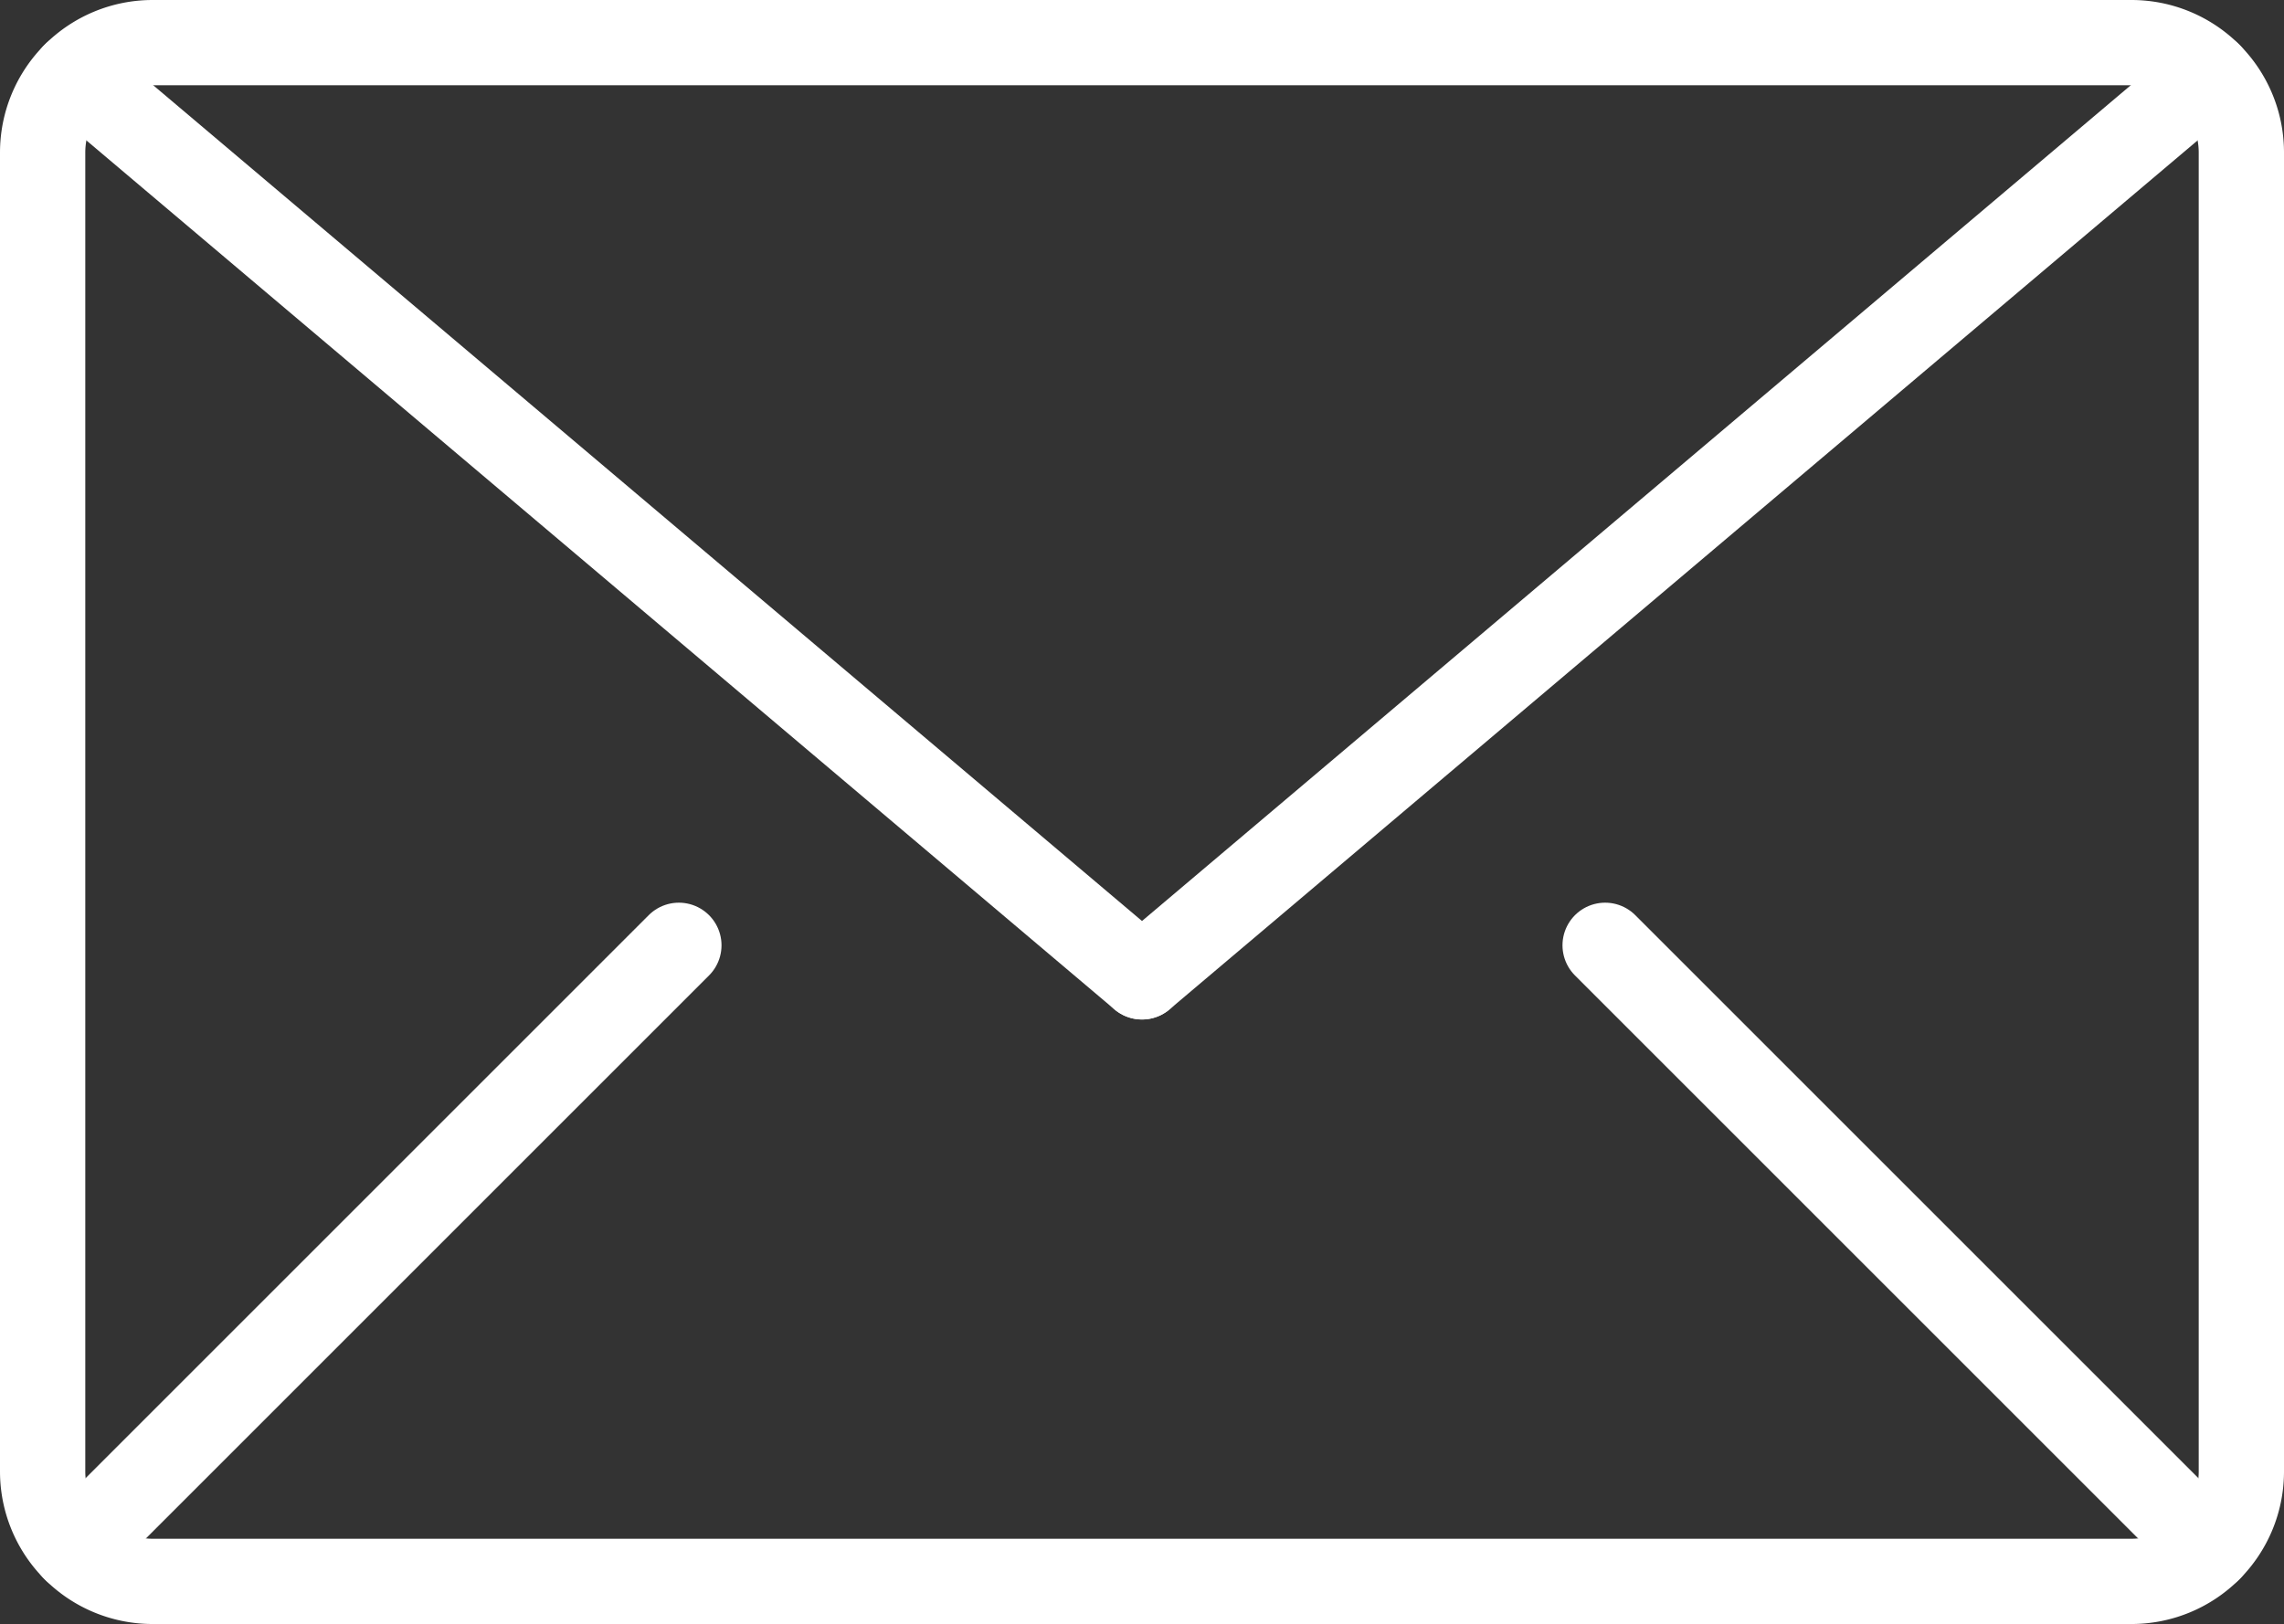 <svg xmlns="http://www.w3.org/2000/svg" width="32.137" height="22.856" viewBox="0 0 32.137 22.856">
  <rect x="0" y="0" width="32.137" height="22.856" fill="#333333" stroke="none"/>
  <g id="グループ_41" data-name="グループ 41" transform="translate(-637.791 -6492.29)">
    <path id="長方形_2093" data-name="長方形 2093" d="M1.547,0H29.391a1.546,1.546,0,0,1,1.546,1.546V20.11a1.546,1.546,0,0,1-1.546,1.546H1.547A1.547,1.547,0,0,1,0,20.109V1.547A1.547,1.547,0,0,1,1.547,0Z" transform="translate(638.391 6492.89)" fill="none" stroke="#fff" stroke-linecap="round" stroke-linejoin="round" stroke-width="1.2"/>
    <line id="線_41" data-name="線 41" x1="15.016" y2="12.695" transform="translate(653.859 6493.343)" fill="none" stroke="#fff" stroke-linecap="round" stroke-linejoin="round" stroke-width="1.2"/>
    <line id="線_42" data-name="線 42" x1="15.016" y1="12.695" transform="translate(638.844 6493.343)" fill="none" stroke="#fff" stroke-linecap="round" stroke-linejoin="round" stroke-width="1.2"/>
    <line id="線_39" data-name="線 39" x1="8.499" y1="8.499" transform="translate(660.376 6505.594)" fill="none" stroke="#fff" stroke-linecap="round" stroke-linejoin="round" stroke-width="1.2"/>
    <line id="線_40" data-name="線 40" x1="8.499" y2="8.499" transform="translate(638.844 6505.594)" fill="none" stroke="#fff" stroke-linecap="round" stroke-linejoin="round" stroke-width="1.2"/>
  </g>
</svg>
